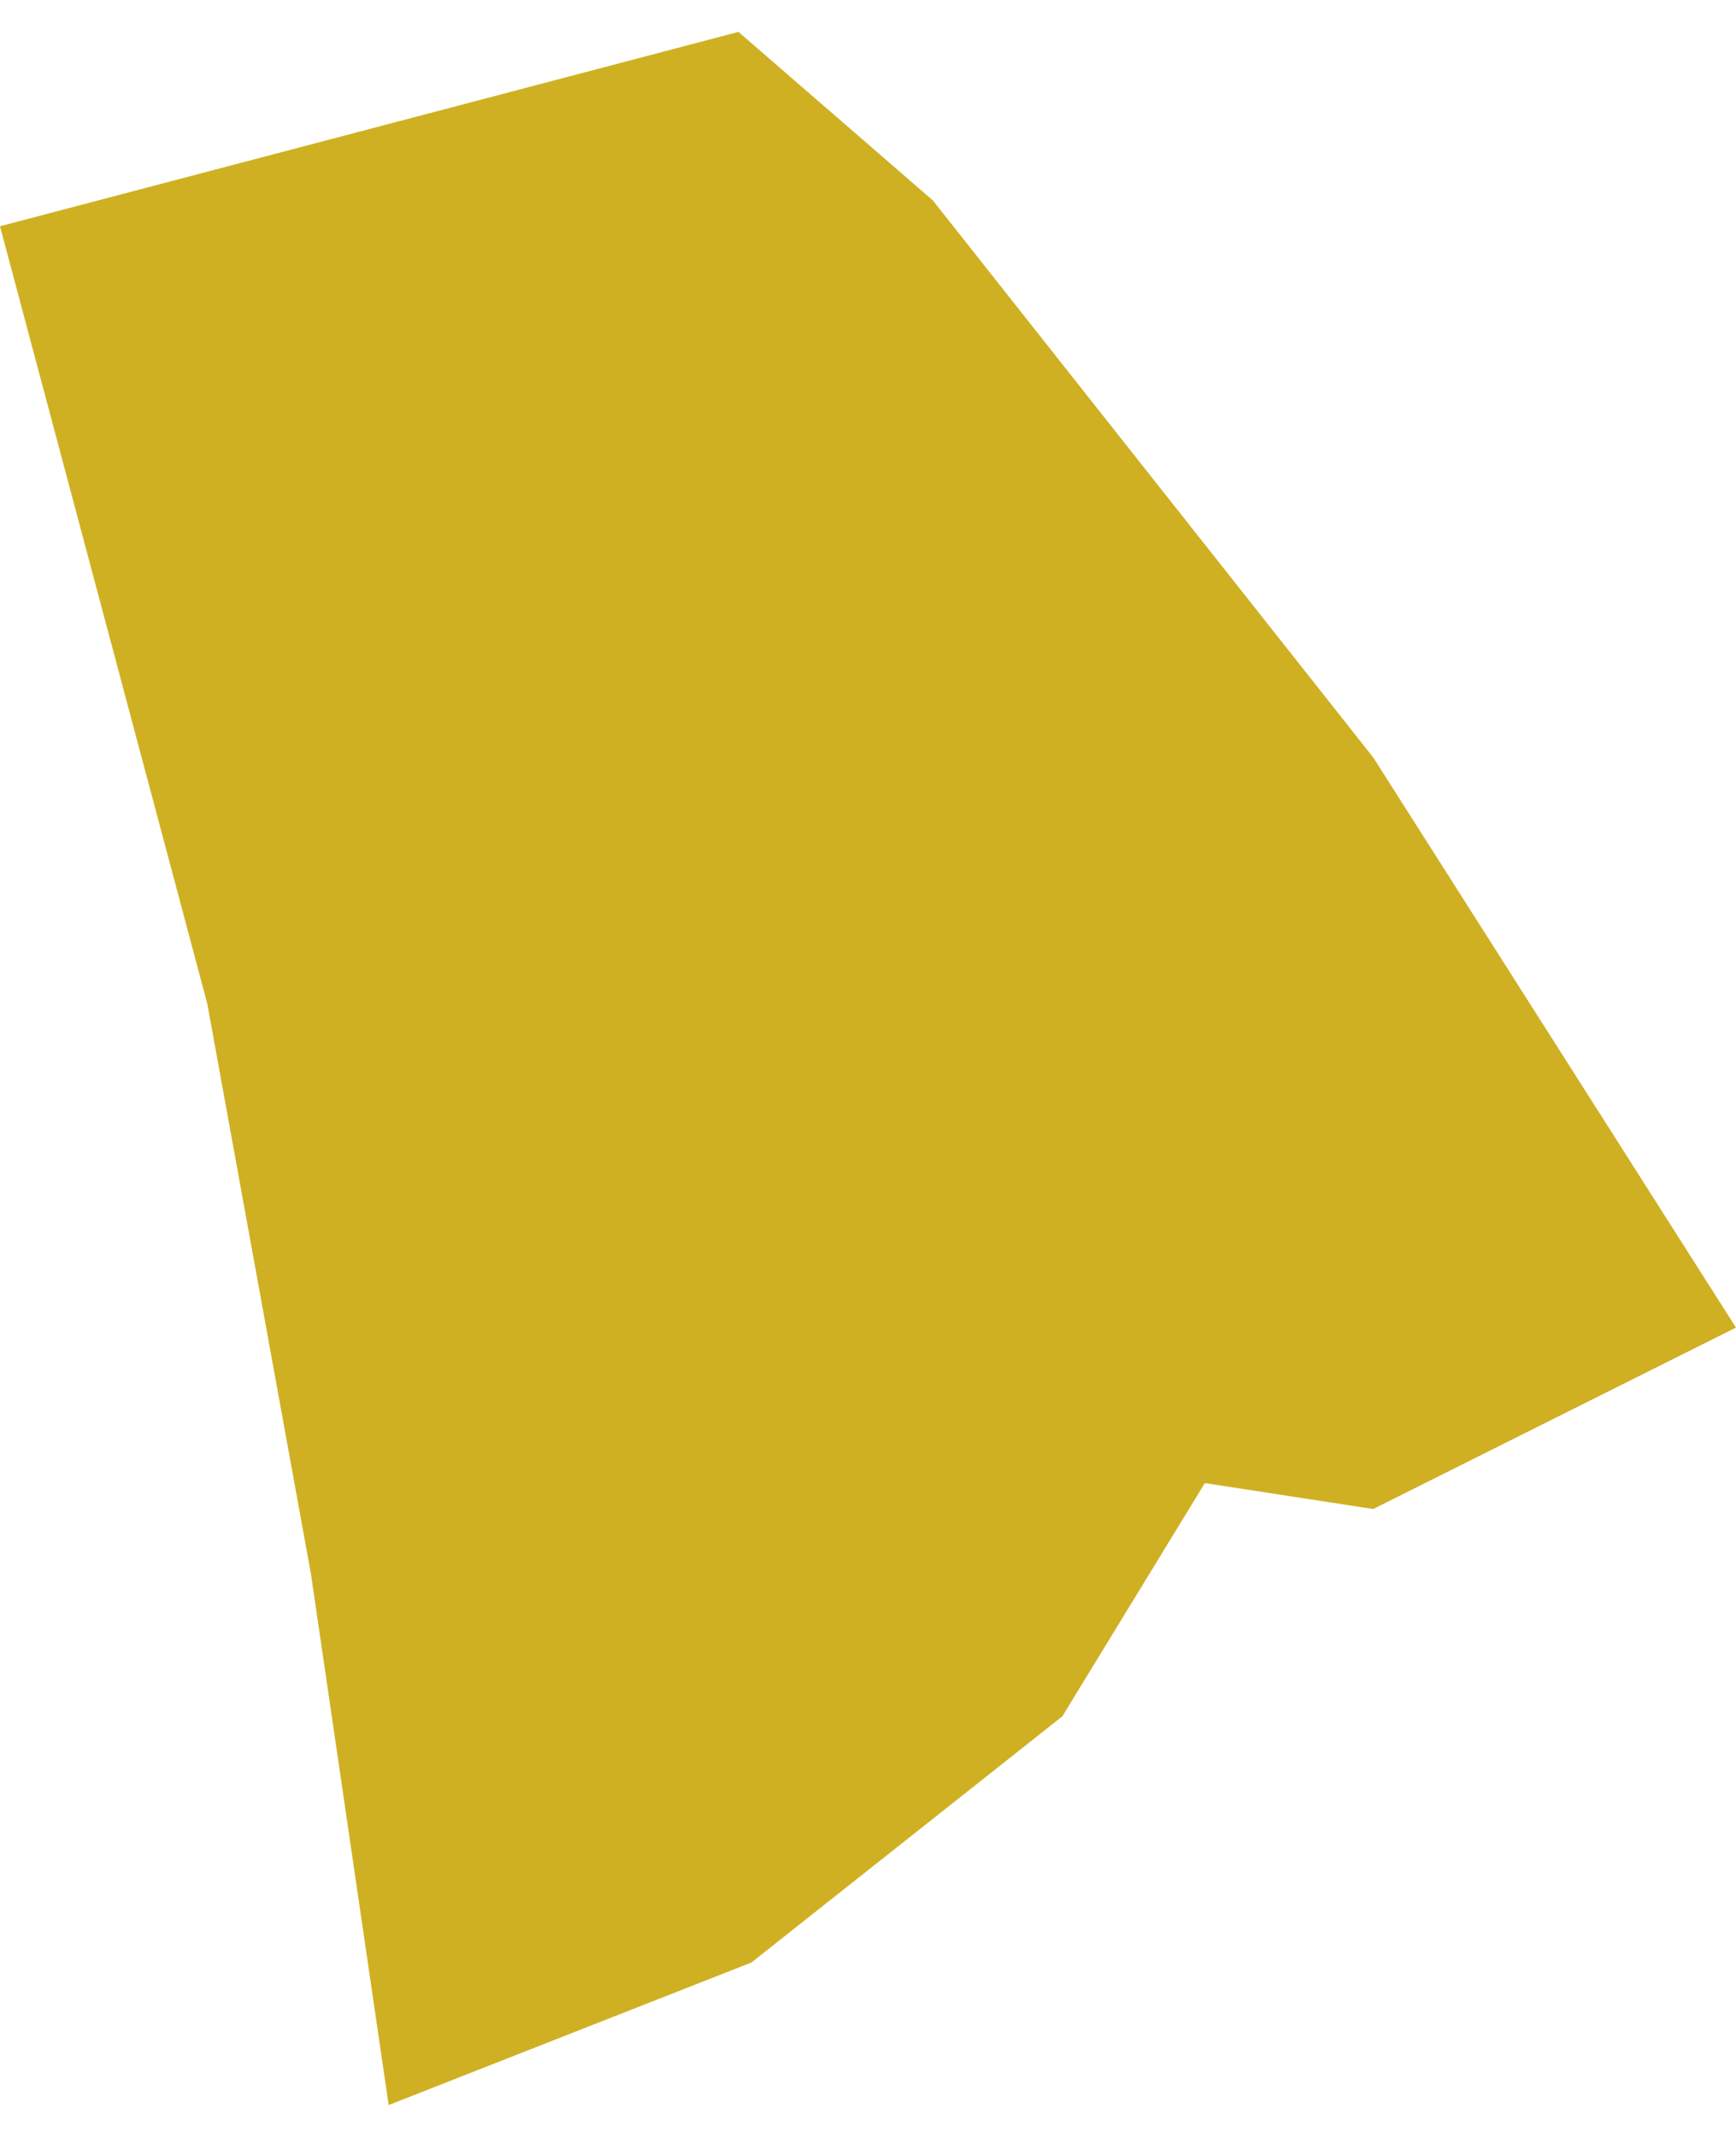 <svg xmlns="http://www.w3.org/2000/svg" viewBox="0 0 13.4 16" aria-hidden="true" style="fill:url(#CerosGradient_idf4dae0846);" width="13px" height="16px">
  <defs><linearGradient class="cerosgradient" data-cerosgradient="true" id="CerosGradient_idf4dae0846" gradientUnits="userSpaceOnUse" x1="50%" y1="100%" x2="50%" y2="0%"><stop offset="0%" stop-color="#CFB023"/><stop offset="100%" stop-color="#CFB023"/></linearGradient><linearGradient/>
    <style>
      .cls-1 {
        fill: #d3d3d3;
      }
    </style>
  </defs>
  <title>RI</title>
  <g id="Layer_2" data-name="Layer 2">
    <g id="Layer_1-2" data-name="Layer 1">
      <path id="RI" class="cls-1" d="M2.4,11.9,1.6,7.5,0,1.5,5.7,0,7.2,1.3l3.4,4.3L13.4,10l-2.8,1.4-1.3-.2L8.2,13,5.8,14.9,3,16Z" style="fill:url(#CerosGradient_idf4dae0846);"/>
    </g>
  </g>
</svg>